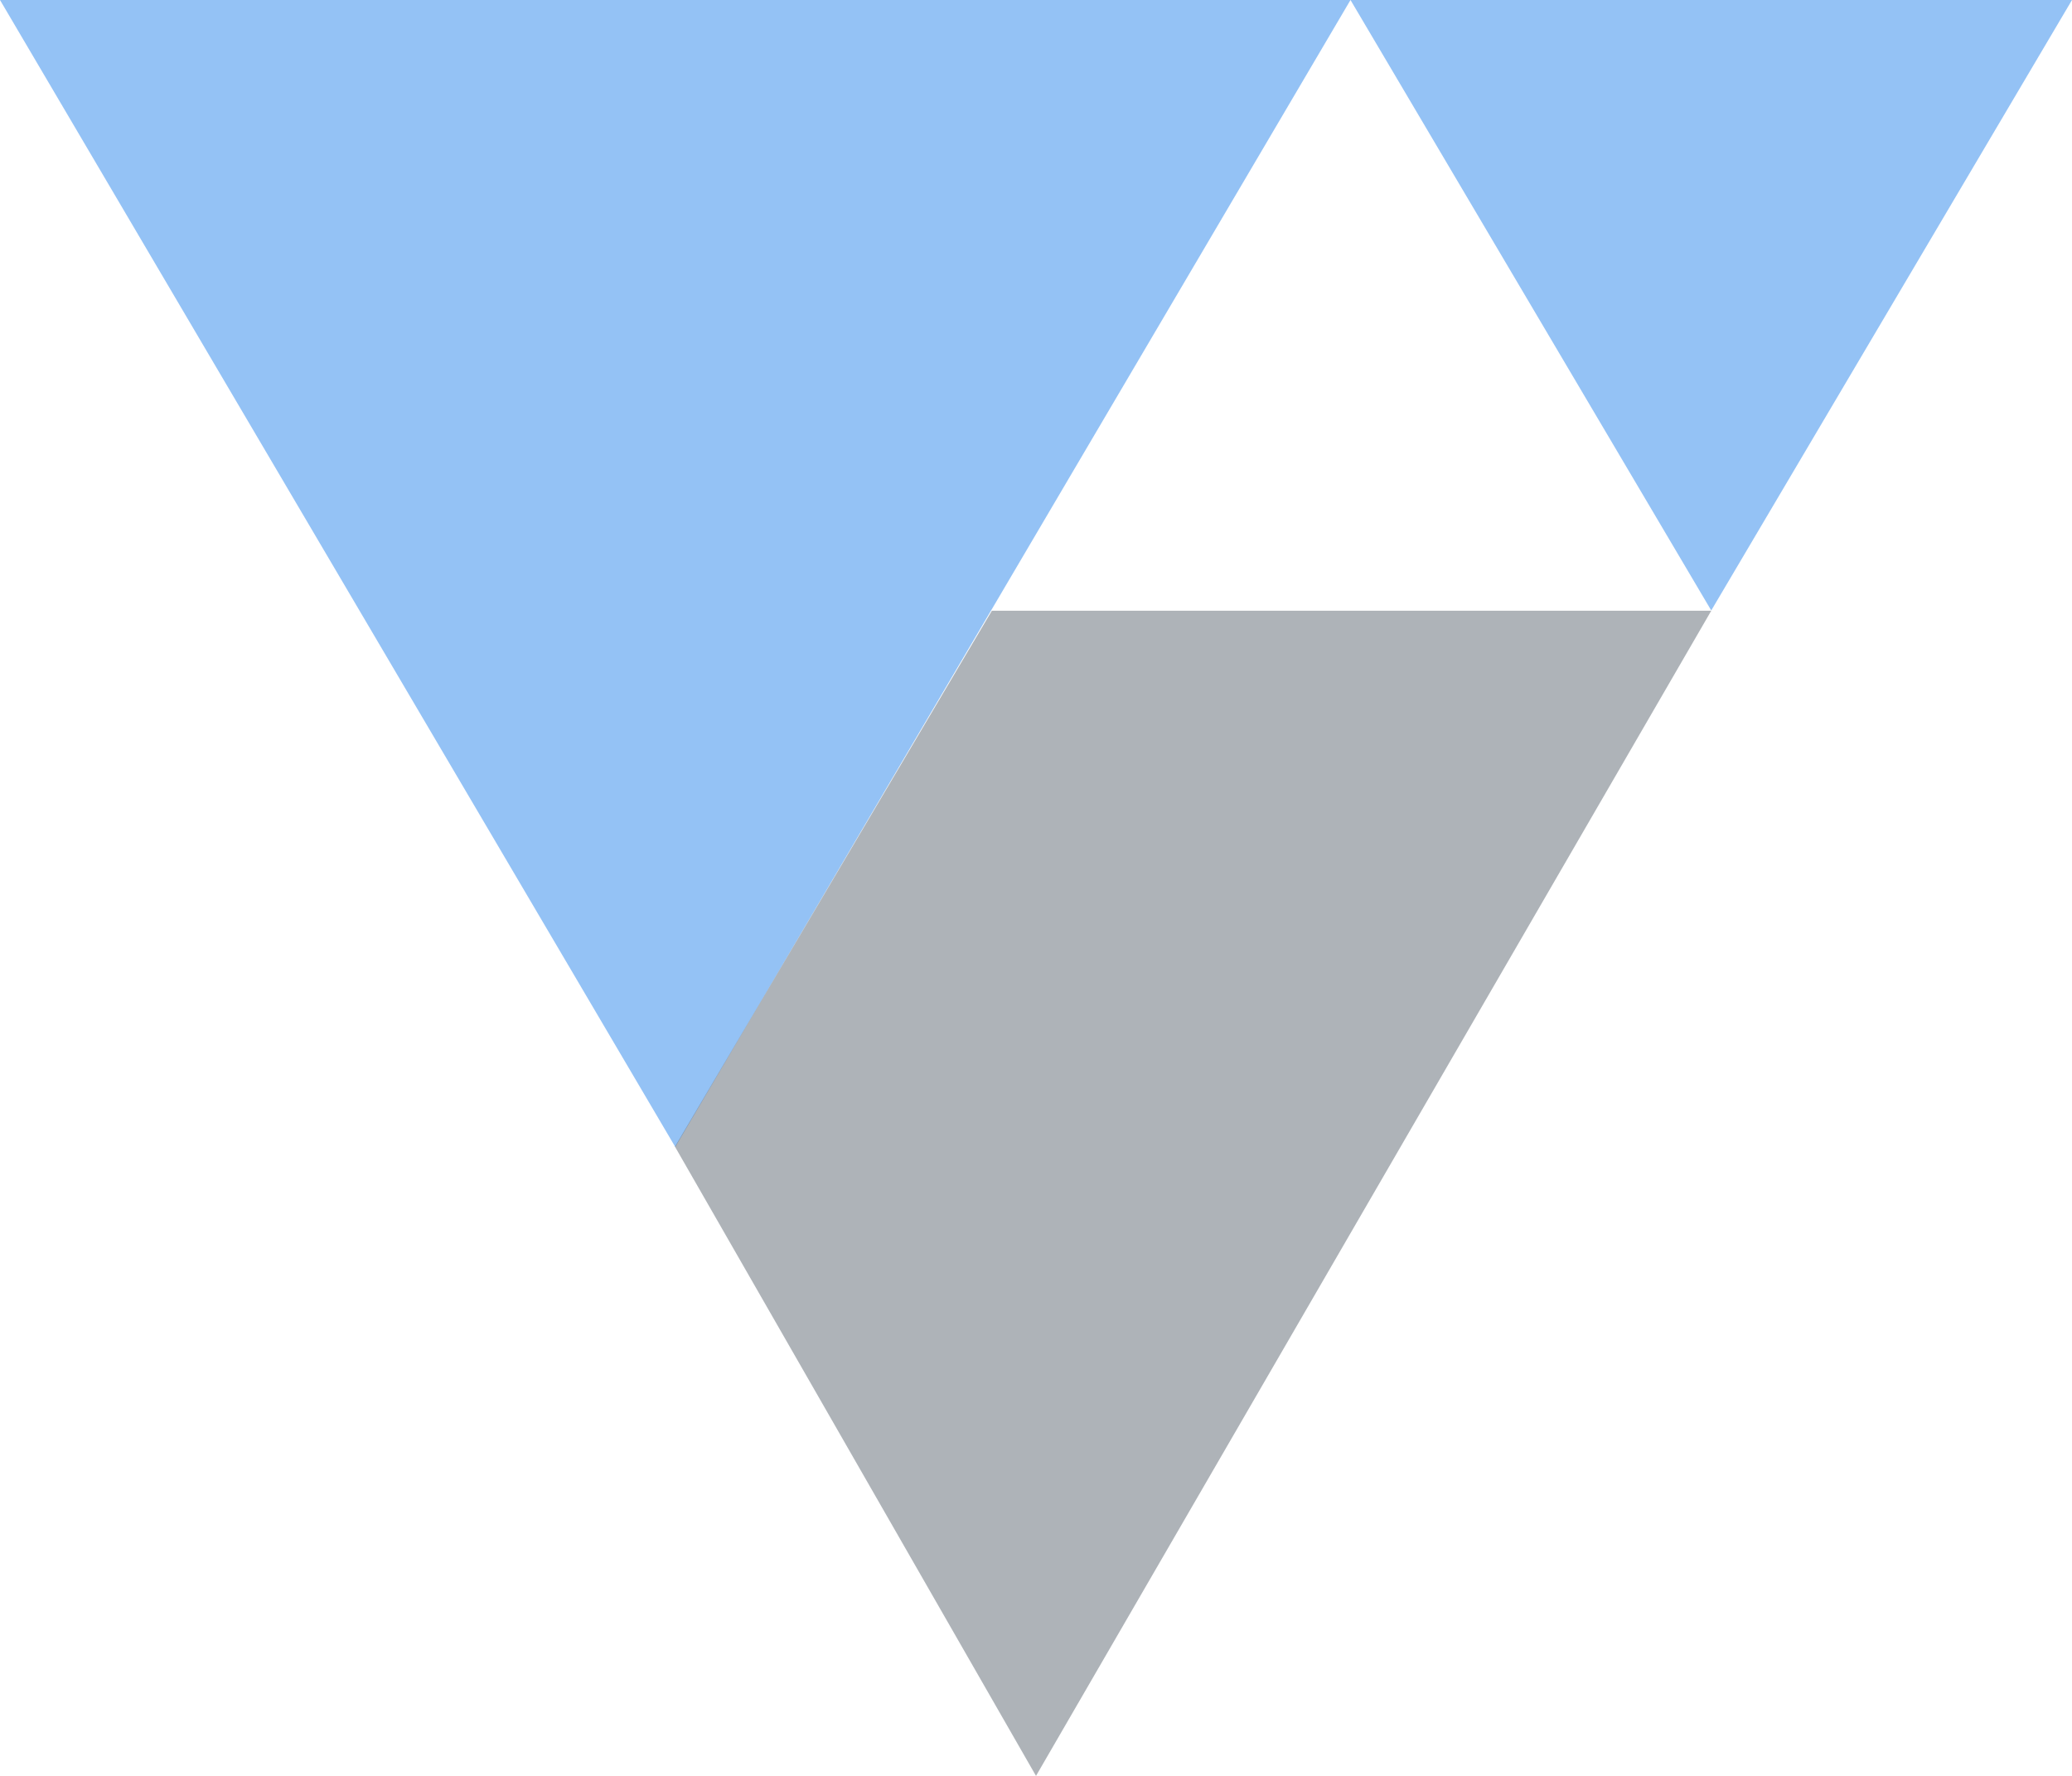 <svg xmlns="http://www.w3.org/2000/svg" width="112" height="96.001" viewBox="0 0 112 96.001"><path d="M0,0H73L36.5,62ZM73,0h39L92.5,33Z" fill="rgba(9,114,233,0.43)"/><path d="M401.5,534.5l-19.516-34.016,17.13-28.969H438Z" transform="translate(-345.5 -438.499)" fill="rgba(54,65,78,0.4)"/></svg>